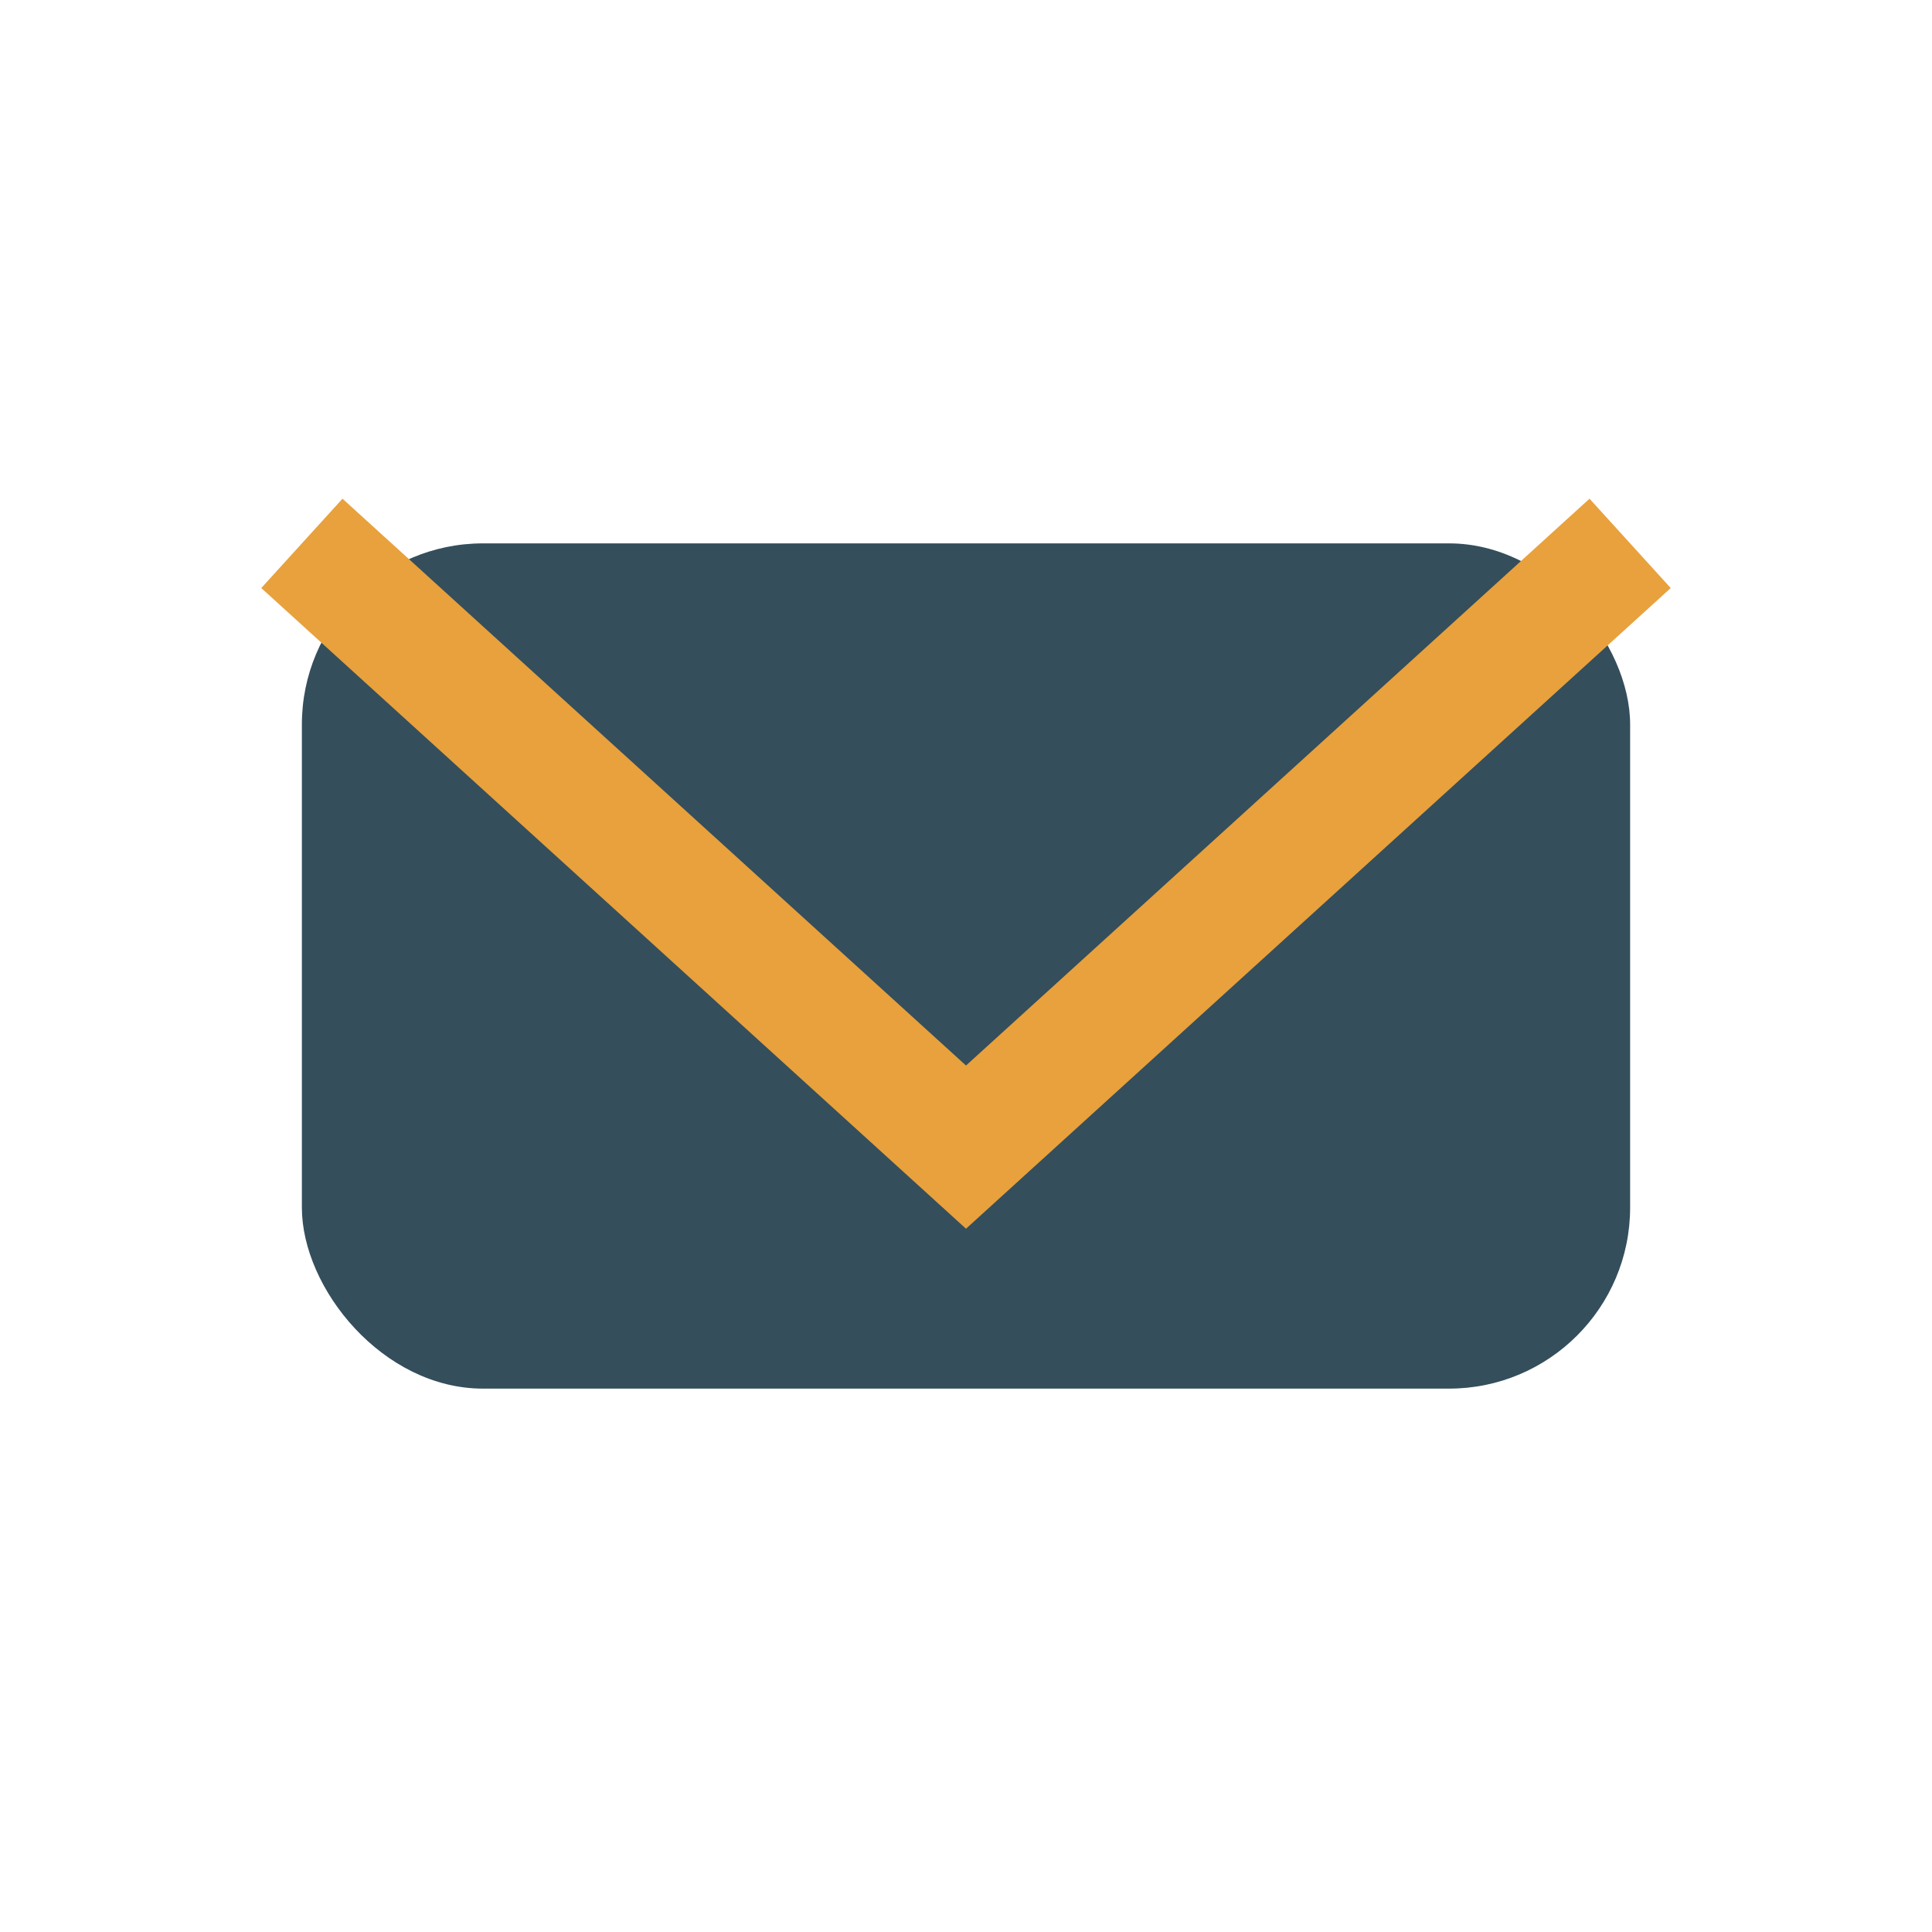 <?xml version="1.0" encoding="UTF-8"?>
<svg xmlns="http://www.w3.org/2000/svg" width="32" height="32" viewBox="0 0 32 32"><rect x="5" y="9" width="22" height="14" rx="3" fill="#344E5C"/><polyline points="5,9 16,19 27,9" fill="none" stroke="#E8A13C" stroke-width="2"/></svg>